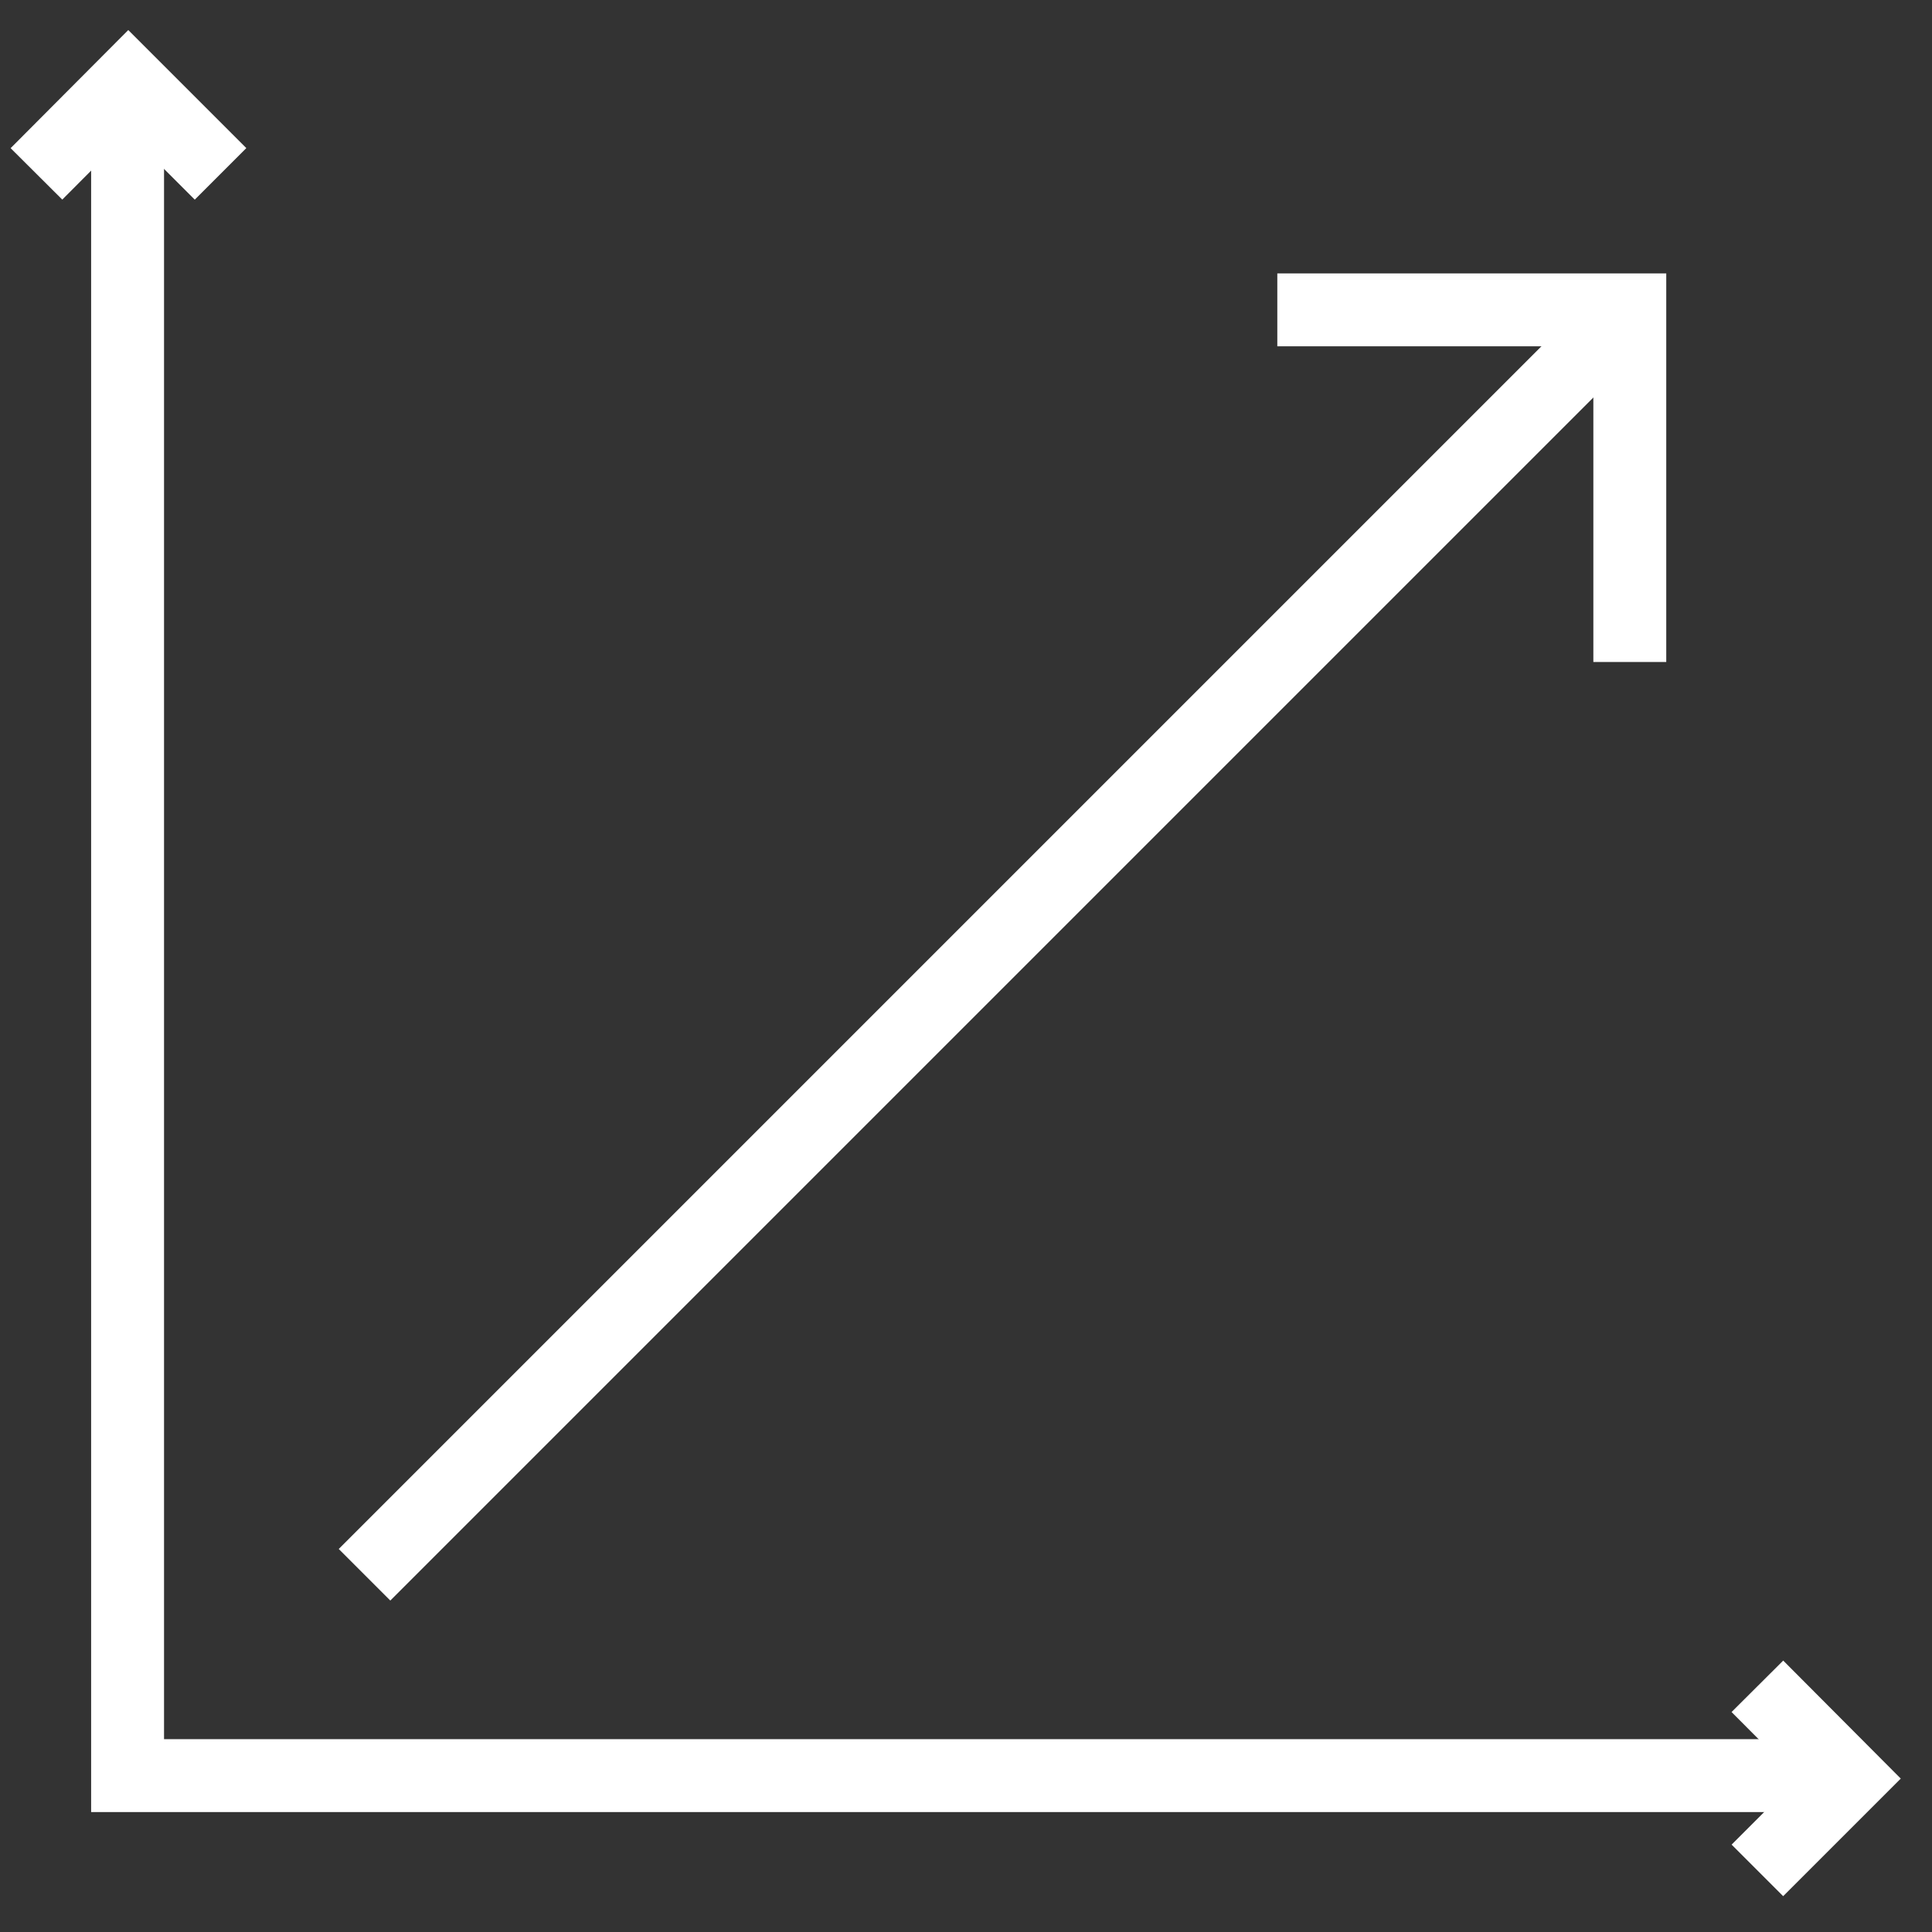 <svg width="53" height="53" viewBox="0 0 53 53" fill="none" xmlns="http://www.w3.org/2000/svg">
<rect x="0" y="0" width="53" height="53" fill="#333333" stroke="none"/>
<path d="M35.04 8.5H44.71V18.16" stroke="white" stroke-width="2" stroke-miterlimit="10"/>
<path d="M10 43.2L44.74 8.46" stroke="white" stroke-width="2" stroke-miterlimit="10"/>
<path d="M1 4.77L3.52 2.24L6.05 4.77" stroke="white" stroke-width="2" stroke-miterlimit="10"/>
<path d="M48.21 46.26L50.73 48.79L48.21 51.31" stroke="white" stroke-width="2" stroke-miterlimit="10"/>
<path d="M50.21 48.71H3.5V2" stroke="white" stroke-width="2" stroke-miterlimit="10"/>
</svg>
